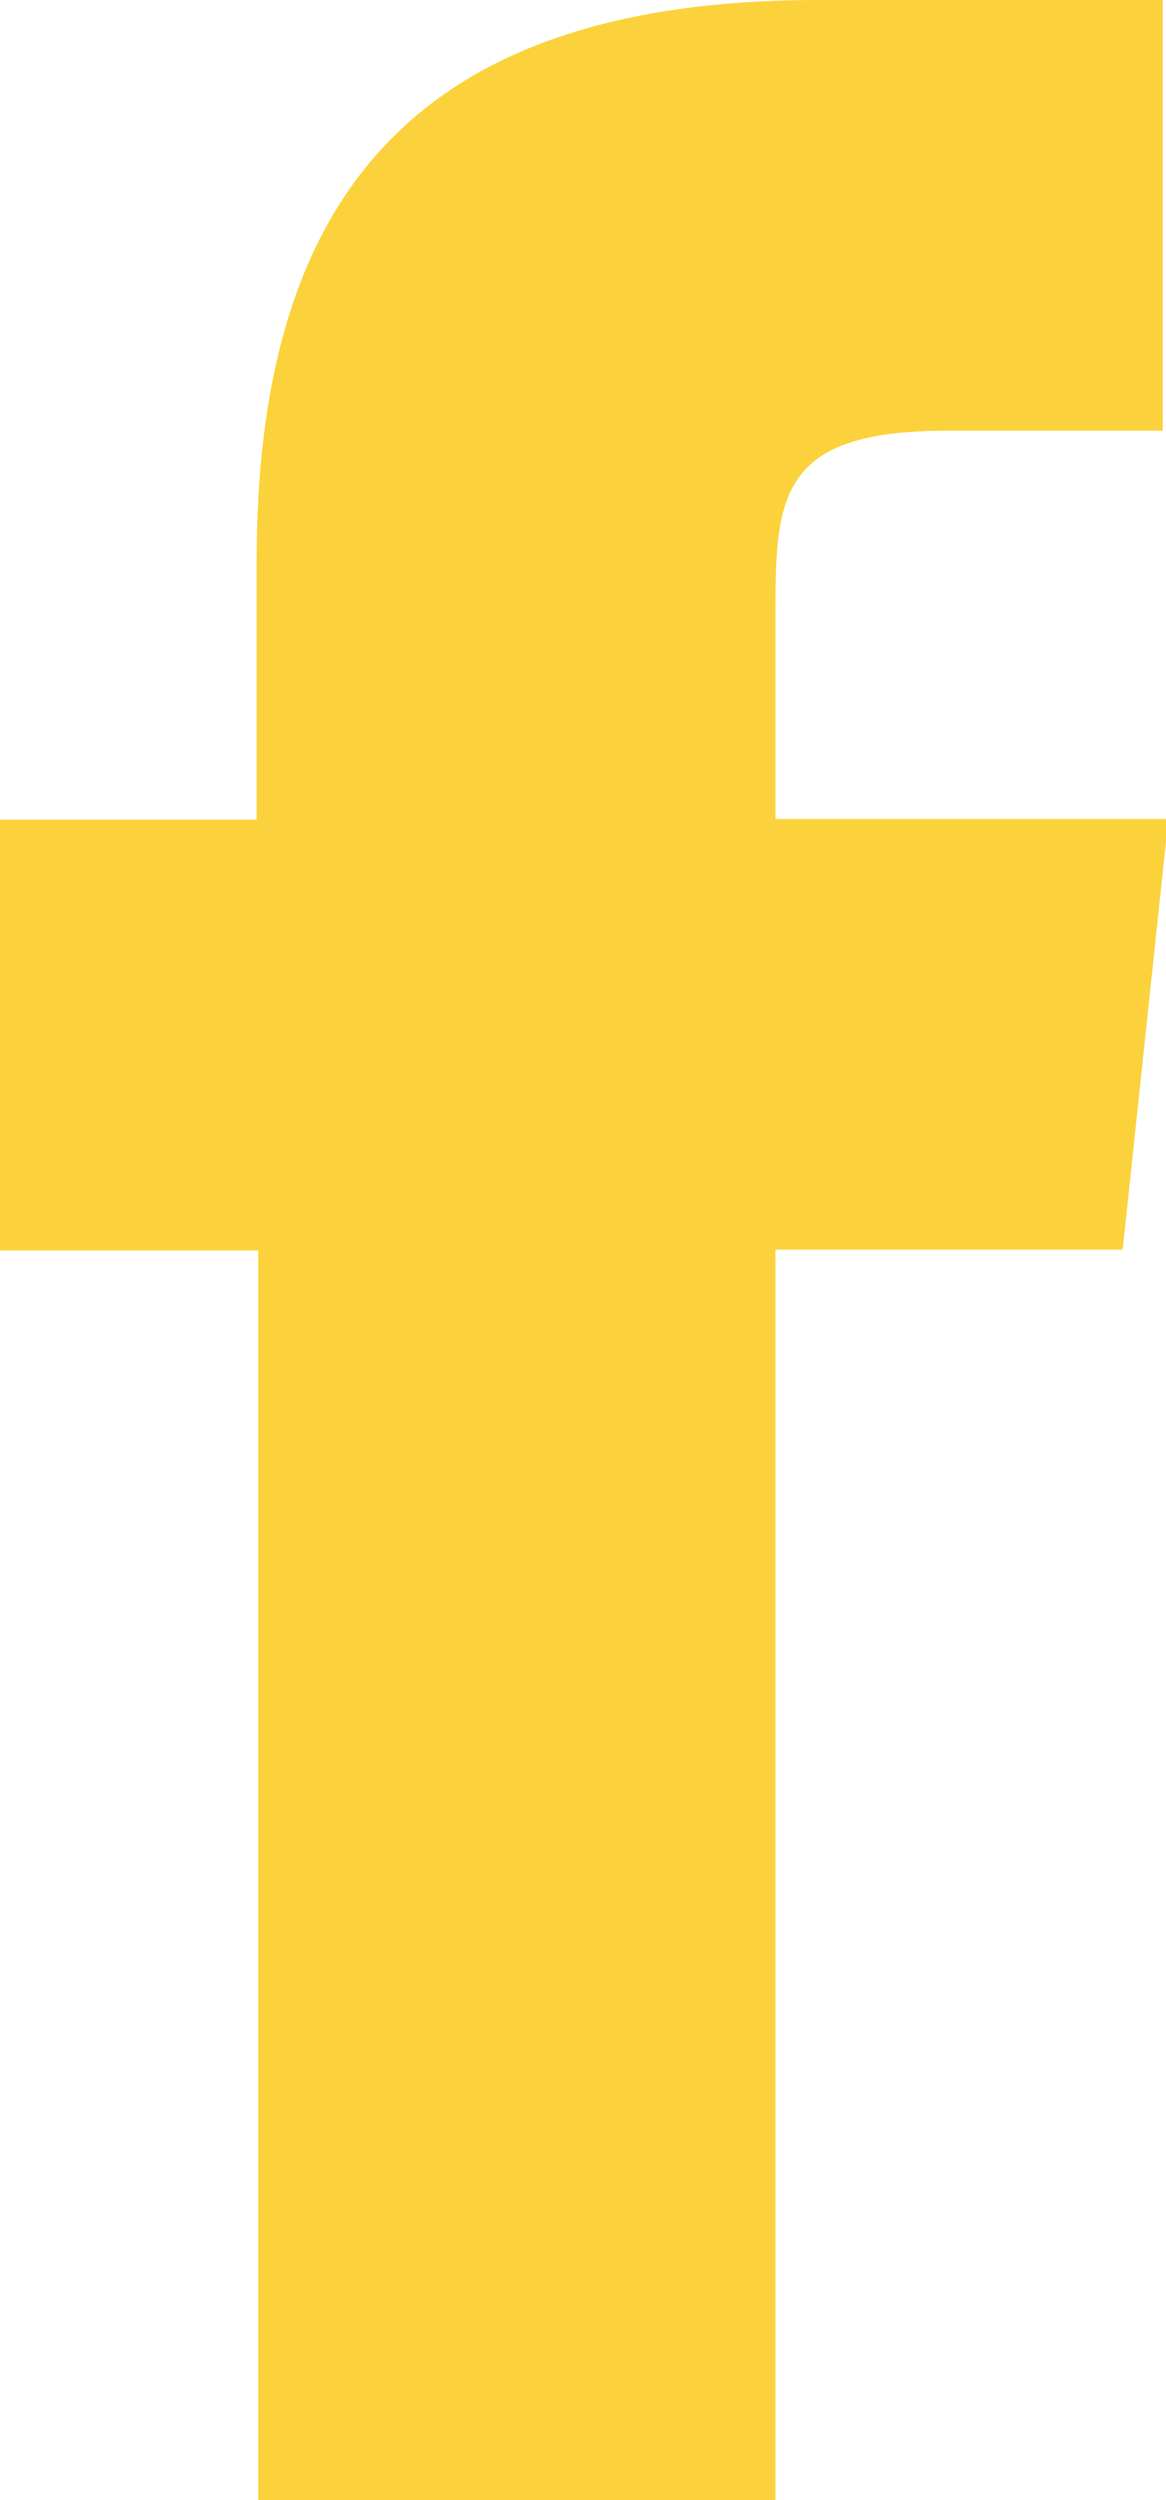 <svg xmlns="http://www.w3.org/2000/svg" viewBox="0 0 14.54 31.17"><defs><style>.cls-1{fill:#fcd23c;fill-rule:evenodd;}</style></defs><g id="Capa_2" data-name="Capa 2"><g id="Capa_1-2" data-name="Capa 1"><path id="Path" class="cls-1" d="M9.67,31.17V15.58H14l.57-5.37H9.67V7.52c0-1.4.13-2.15,2.14-2.15h2.69V0h-4.3c-5.17,0-7,2.61-7,7v3.22H0v5.37H3.22V31.17Z"/></g></g></svg>